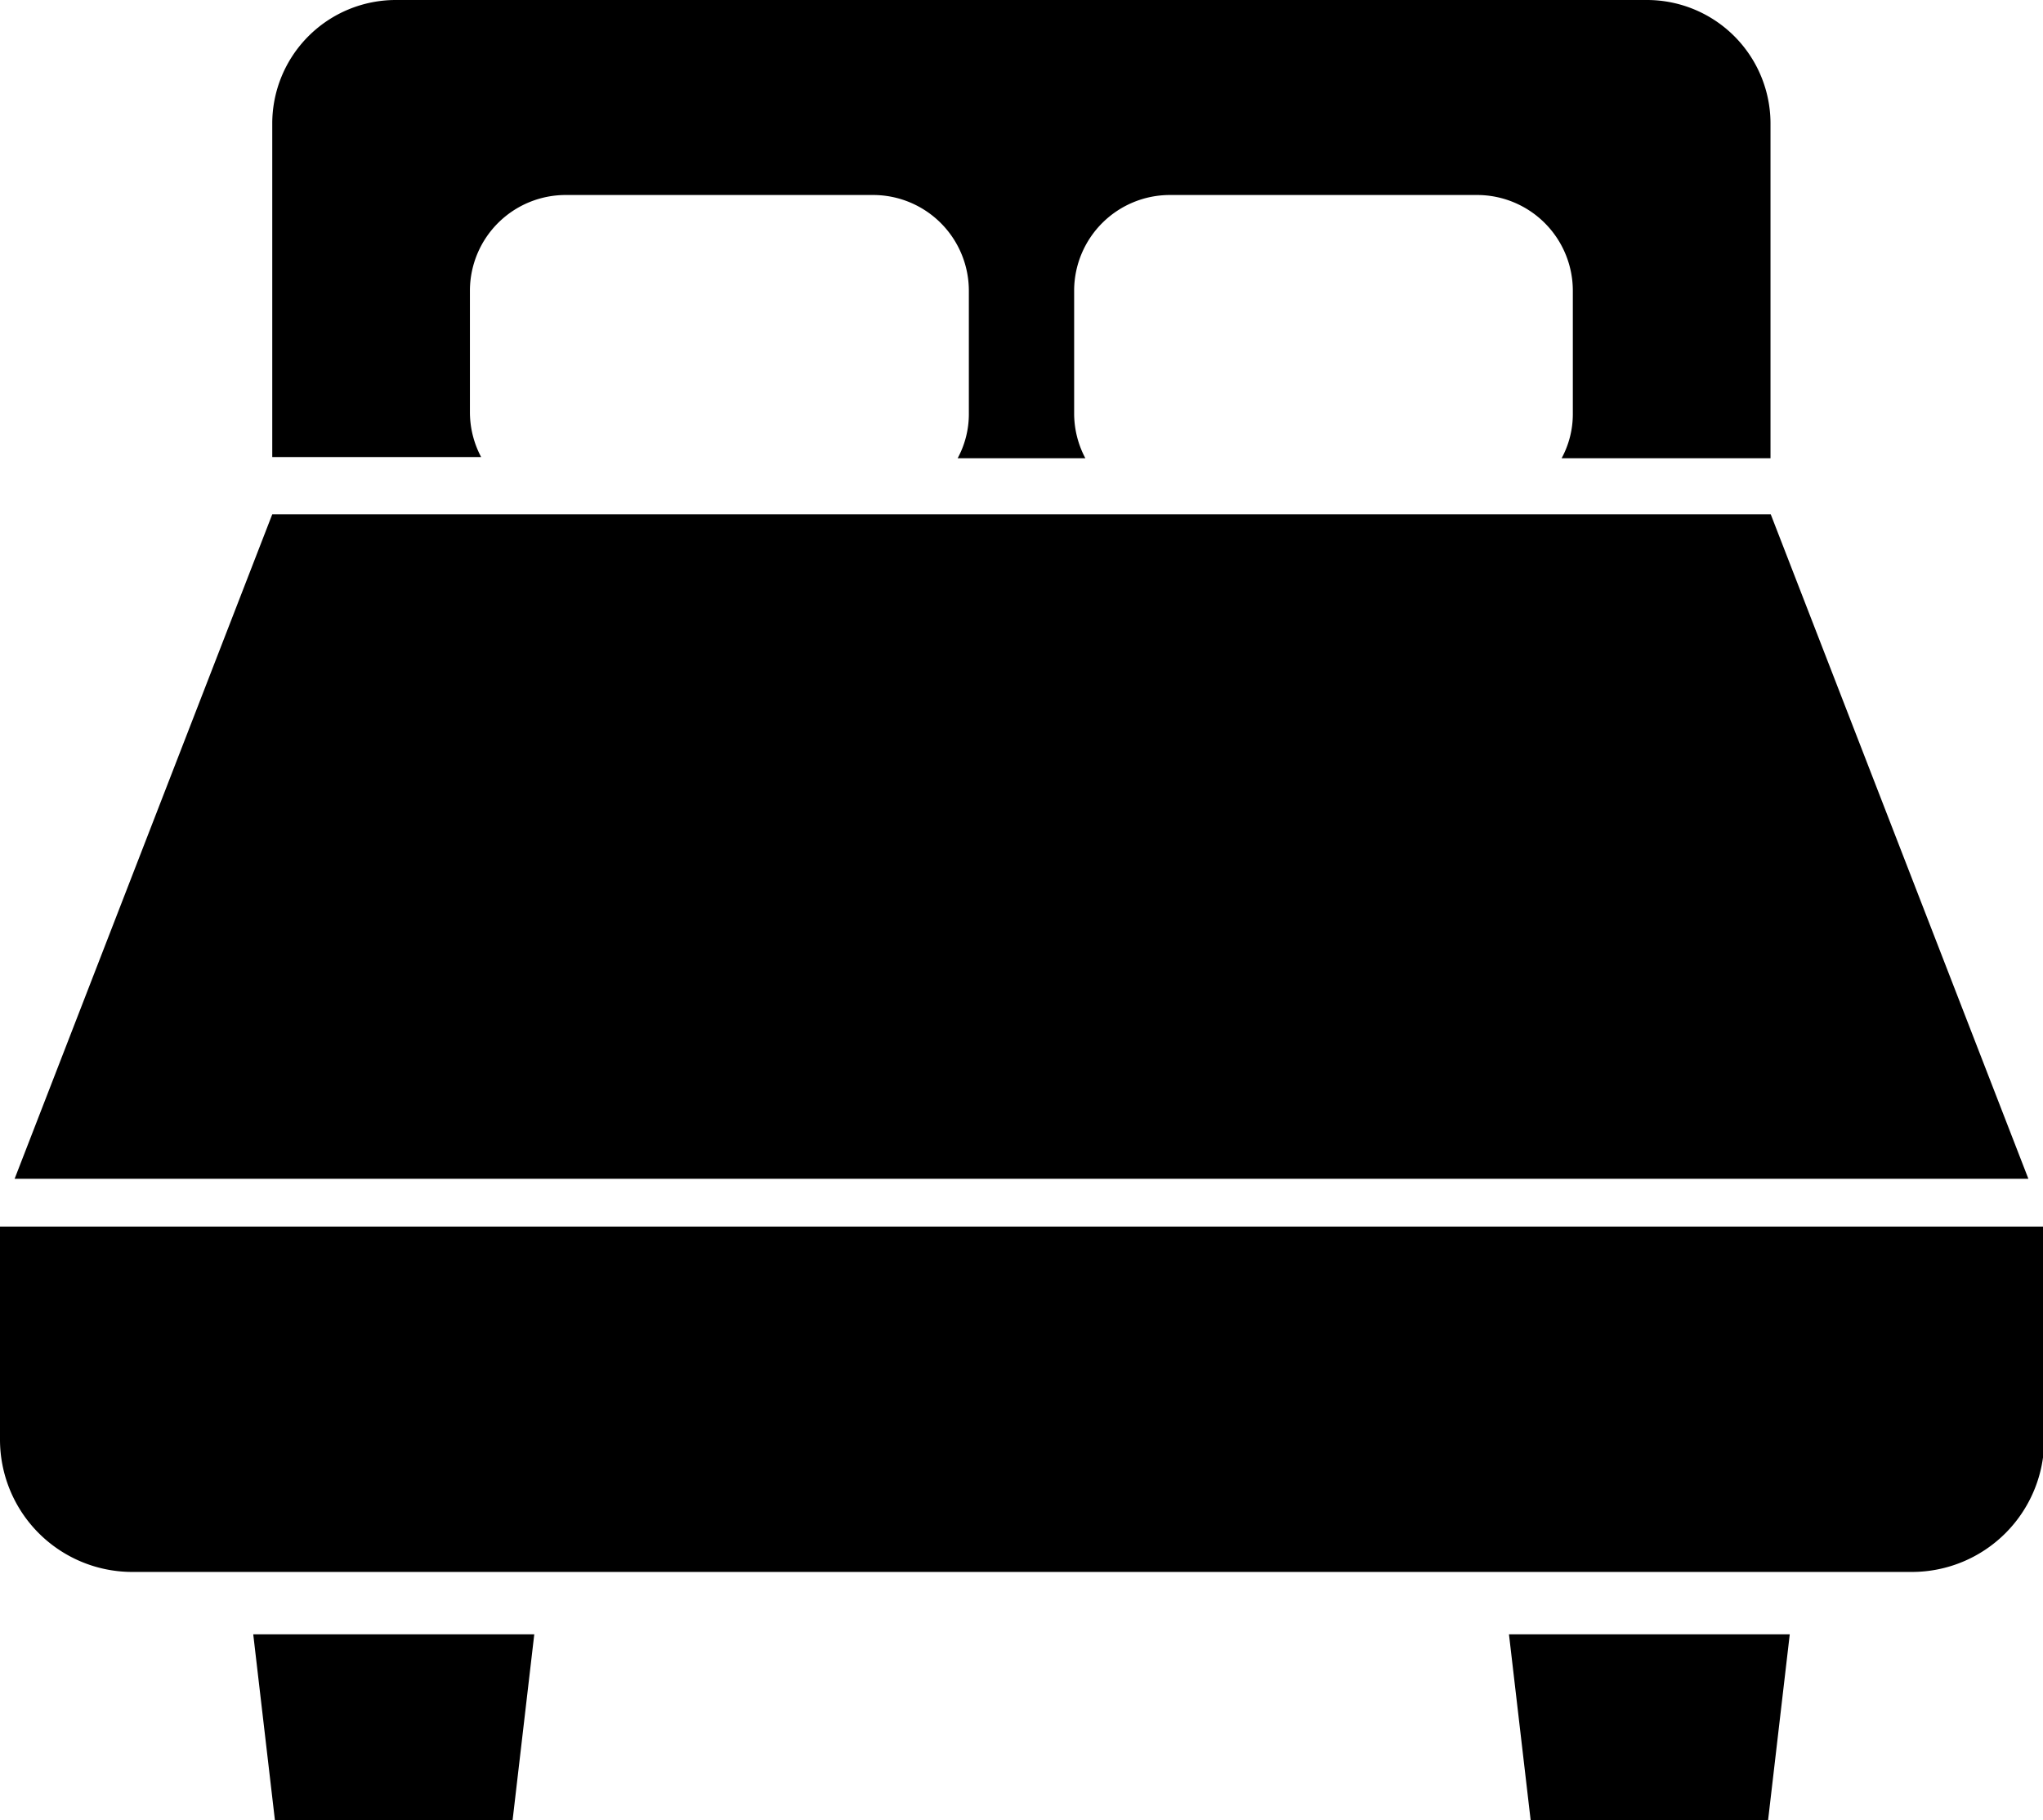 <svg xmlns="http://www.w3.org/2000/svg" viewBox="0 0 83.82 74.68">
  <g id="レイヤー_2" data-name="レイヤー 2">
    <g id="レイヤー1">
      <g>
        <path d="M19.28,16.94V11.89A3.93,3.93,0,0,1,23.22,8h12.6a3.93,3.93,0,0,1,3.93,3.94v5.05a3.8,3.8,0,0,1-.46,1.81h5.24a3.92,3.92,0,0,1-.46-1.81V11.89A3.93,3.93,0,0,1,48,8h12.6a3.93,3.93,0,0,1,3.93,3.94v5.05a3.8,3.8,0,0,1-.46,1.81h8.57V5.07A5.07,5.07,0,0,0,67.58,0H16.25a5.07,5.07,0,0,0-5.08,5.07V18.75h8.57A3.92,3.92,0,0,1,19.28,16.94Z"/>
        <polygon points="72.65 21.1 11.17 21.1 0.6 48.36 83.22 48.36 72.65 21.1"/>
        <path d="M0,50.32v8.73a5.43,5.43,0,0,0,5.44,5.44h73a5.43,5.43,0,0,0,5.43-5.44V50.32Z"/>
        <polygon points="11.28 74.68 21.03 74.68 21.92 67.05 10.39 67.05 11.28 74.68"/>
        <polygon points="62.8 74.68 72.54 74.68 73.43 67.05 61.91 67.05 62.8 74.68"/>
      </g>
    </g>
  </g>
</svg>
